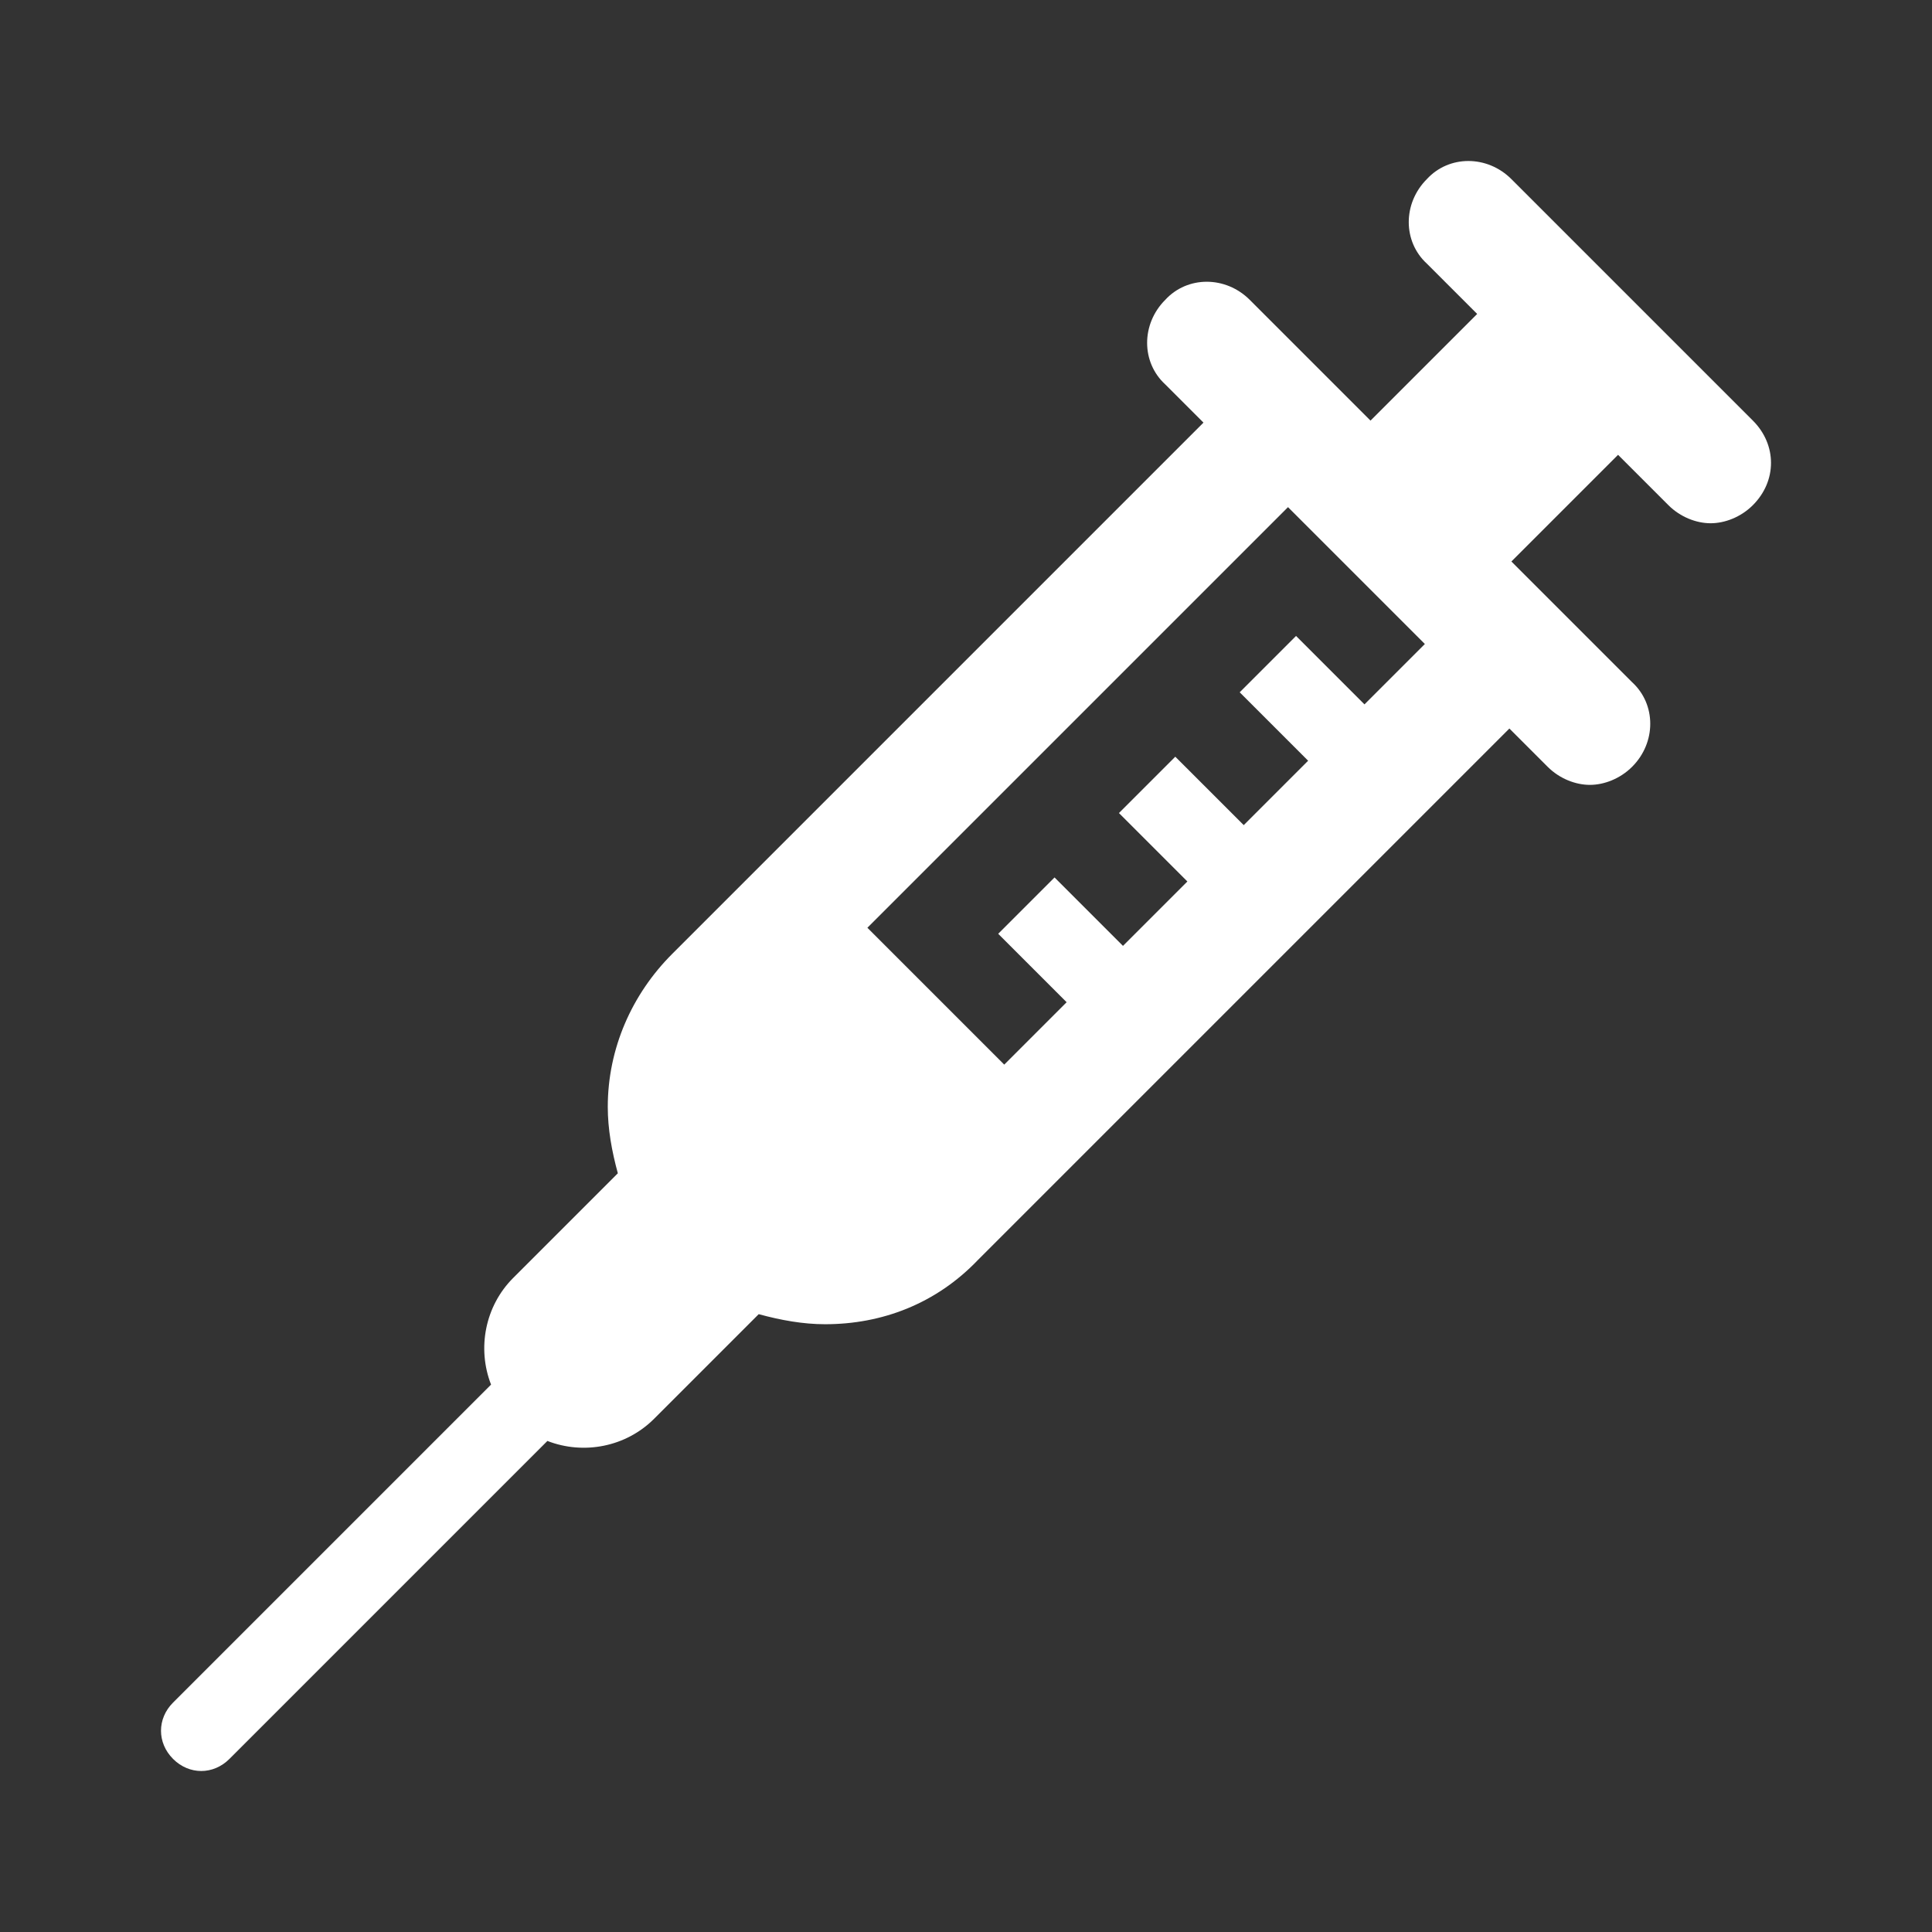 <svg width="96" height="96" xmlns="http://www.w3.org/2000/svg" xmlns:xlink="http://www.w3.org/1999/xlink" overflow="hidden"><rect width="100%" height="100%" fill="#333333" stroke="none"/><defs><clipPath id="clip0"><rect x="154" y="212" width="96" height="96" /></clipPath></defs><g clip-path="url(#clip0)" transform="translate(-154 -212)"><path d="M221.8 247 218.4 243.6 215.6 246.4 219 249.8 215.8 253 212.4 249.6 209.6 252.4 213 255.8 209.8 259 206.4 255.6 203.6 258.4 207 261.8 203.9 264.9 197.1 258.1 218 237.2 224.8 244 221.8 247ZM241.1 232.9 229.1 220.9C227.9 219.7 226 219.7 224.9 220.9 223.7 222.1 223.7 224 224.9 225.1L227.4 227.6 222.1 232.9 218 228.8 216.1 226.9C214.9 225.7 213 225.7 211.9 226.9 210.7 228.1 210.7 230 211.9 231.1L213.8 233 187.4 259.4C185.4 261.4 184.2 264.1 184.2 267 184.2 268.1 184.4 269.2 184.7 270.3L179.5 275.5C178.1 276.9 177.7 279 178.4 280.8L162.6 296.6C161.8 297.4 161.8 298.6 162.6 299.4 163 299.8 163.5 300 164 300 164.5 300 165 299.8 165.4 299.4L181.2 283.6C183 284.3 185.1 283.9 186.5 282.5L191.7 277.3C192.8 277.6 193.9 277.8 195 277.8 197.8 277.8 200.5 276.8 202.6 274.6L229 248.2 230.9 250.1C231.5 250.7 232.3 251 233 251 233.7 251 234.5 250.7 235.1 250.1 236.3 248.9 236.3 247 235.1 245.9L233.2 244 229.1 239.9 234.4 234.6 236.9 237.1C237.5 237.7 238.3 238 239 238 239.7 238 240.5 237.7 241.1 237.1 242.3 235.9 242.3 234.1 241.1 232.9Z" fill="#FFFFFF" /></g></svg>